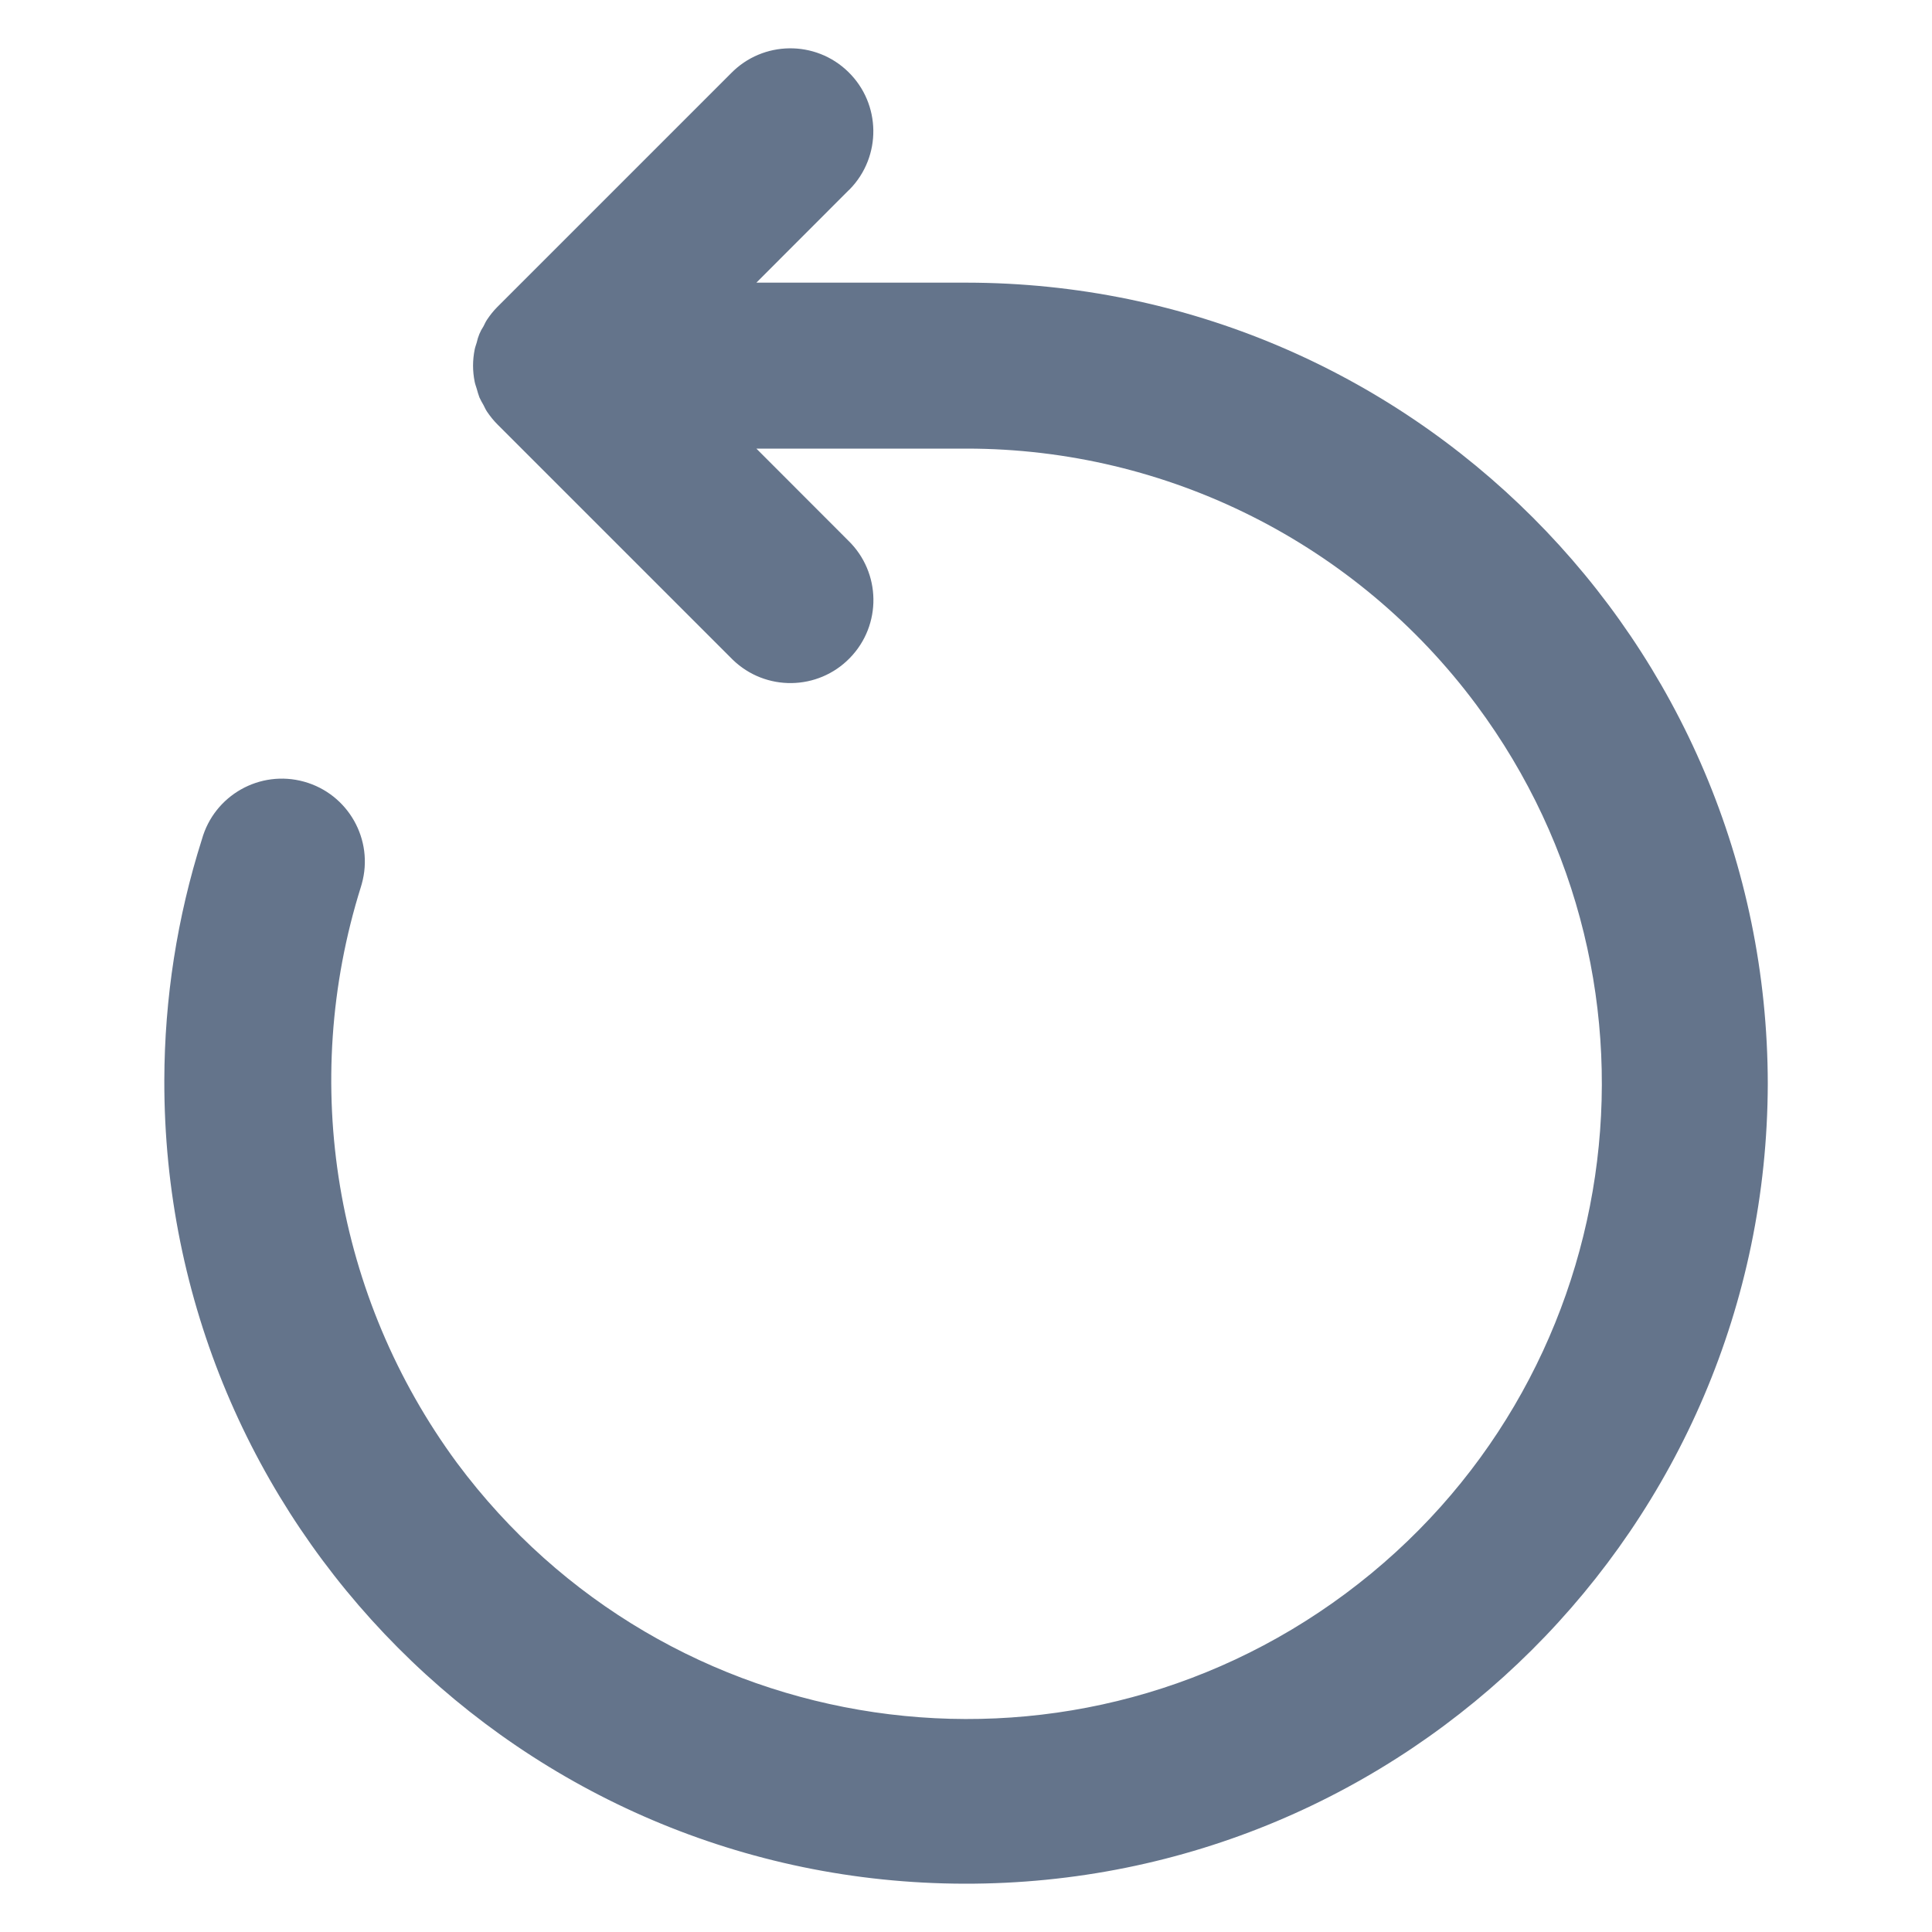 <svg width="20" height="20" viewBox="0 0 20 20" fill="none" xmlns="http://www.w3.org/2000/svg">
<path d="M18.3 11.219C18.29 15.803 14.565 19.51 9.982 19.5C5.398 19.49 1.691 15.766 1.701 11.182C1.703 10.336 1.834 9.495 2.09 8.689C2.218 8.232 2.691 7.965 3.148 8.092C3.605 8.219 3.873 8.693 3.745 9.15C3.742 9.16 3.739 9.17 3.736 9.181C3.098 11.213 3.467 13.428 4.73 15.143C6.897 18.057 11.016 18.663 13.93 16.496C16.844 14.329 17.45 10.21 15.283 7.296C14.043 5.628 12.086 4.644 10.007 4.644H7.83L8.781 5.596C9.122 5.927 9.129 6.471 8.798 6.811C8.468 7.151 7.924 7.159 7.584 6.828C7.578 6.822 7.572 6.817 7.567 6.811L5.149 4.393C5.109 4.353 5.074 4.309 5.042 4.262C5.027 4.24 5.017 4.216 5.005 4.193C4.989 4.167 4.976 4.141 4.963 4.114C4.952 4.084 4.943 4.054 4.935 4.024C4.928 4 4.919 3.978 4.914 3.953C4.903 3.898 4.897 3.842 4.897 3.785C4.897 3.729 4.903 3.672 4.914 3.617C4.919 3.592 4.928 3.57 4.935 3.546C4.948 3.486 4.971 3.429 5.005 3.378C5.017 3.355 5.027 3.331 5.042 3.309C5.074 3.261 5.109 3.217 5.149 3.177L7.567 0.759C7.898 0.42 8.442 0.413 8.781 0.744C9.121 1.075 9.128 1.619 8.797 1.959C8.792 1.964 8.787 1.969 8.781 1.974L7.83 2.926H10.007C14.585 2.931 18.295 6.641 18.3 11.219Z" fill="#64748B"/>
</svg>
